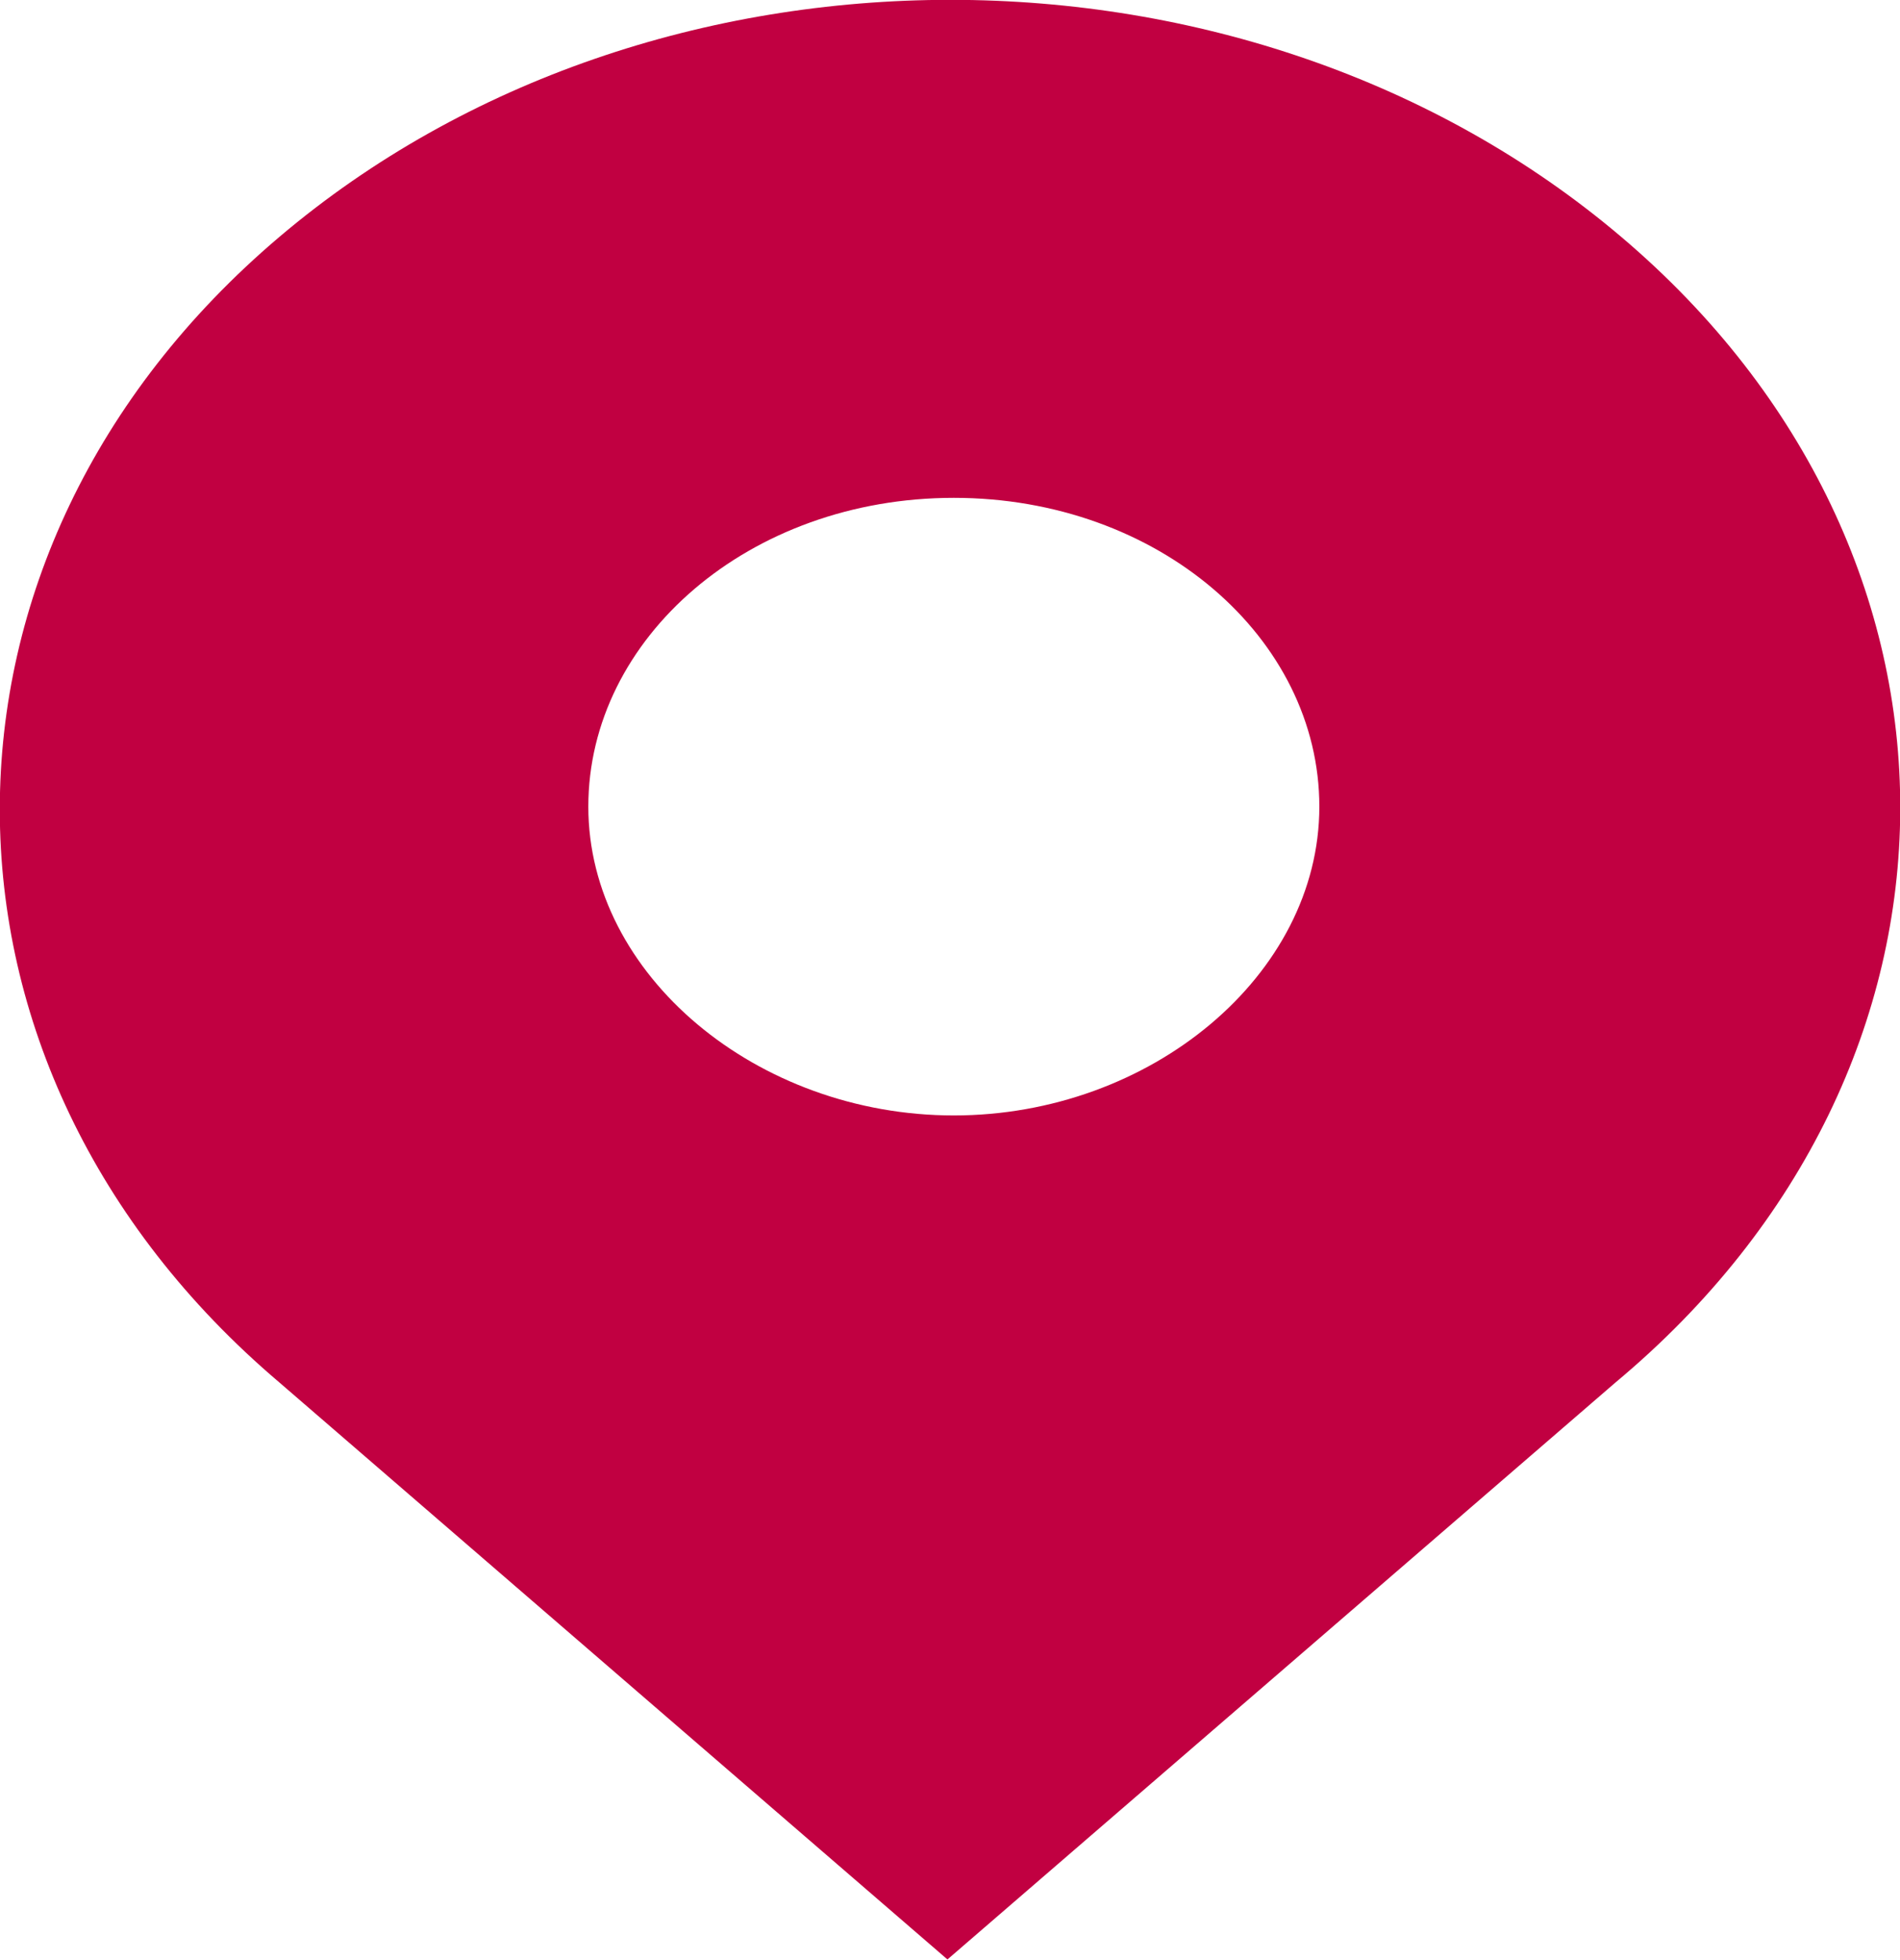 <?xml version="1.0" encoding="utf-8"?>
<!-- Generator: Adobe Illustrator 18.1.1, SVG Export Plug-In . SVG Version: 6.00 Build 0)  -->
<svg version="1.1" id="_x32_" xmlns="http://www.w3.org/2000/svg" xmlns:xlink="http://www.w3.org/1999/xlink" x="0px" y="0px"
	 viewBox="356.9 128.6 595.2 613.7" enable-background="new 356.9 128.6 595.2 613.7" xml:space="preserve">
<g>
	<path fill="#C10041" d="M864.8,202.8c-116.7-99-303.6-99-420.4,0s-116.7,259.7,0,358.7l209.3,180.7l209.3-180.7
		C981.6,462.6,981.6,301.8,864.8,202.8z M655.7,477.9c-61.6,0-114.5-43.9-114.5-96.7s50.4-96.7,114.5-96.7s114.5,43.9,114.5,96.7
		S717.3,477.9,655.7,477.9z"/>
</g>
</svg>
